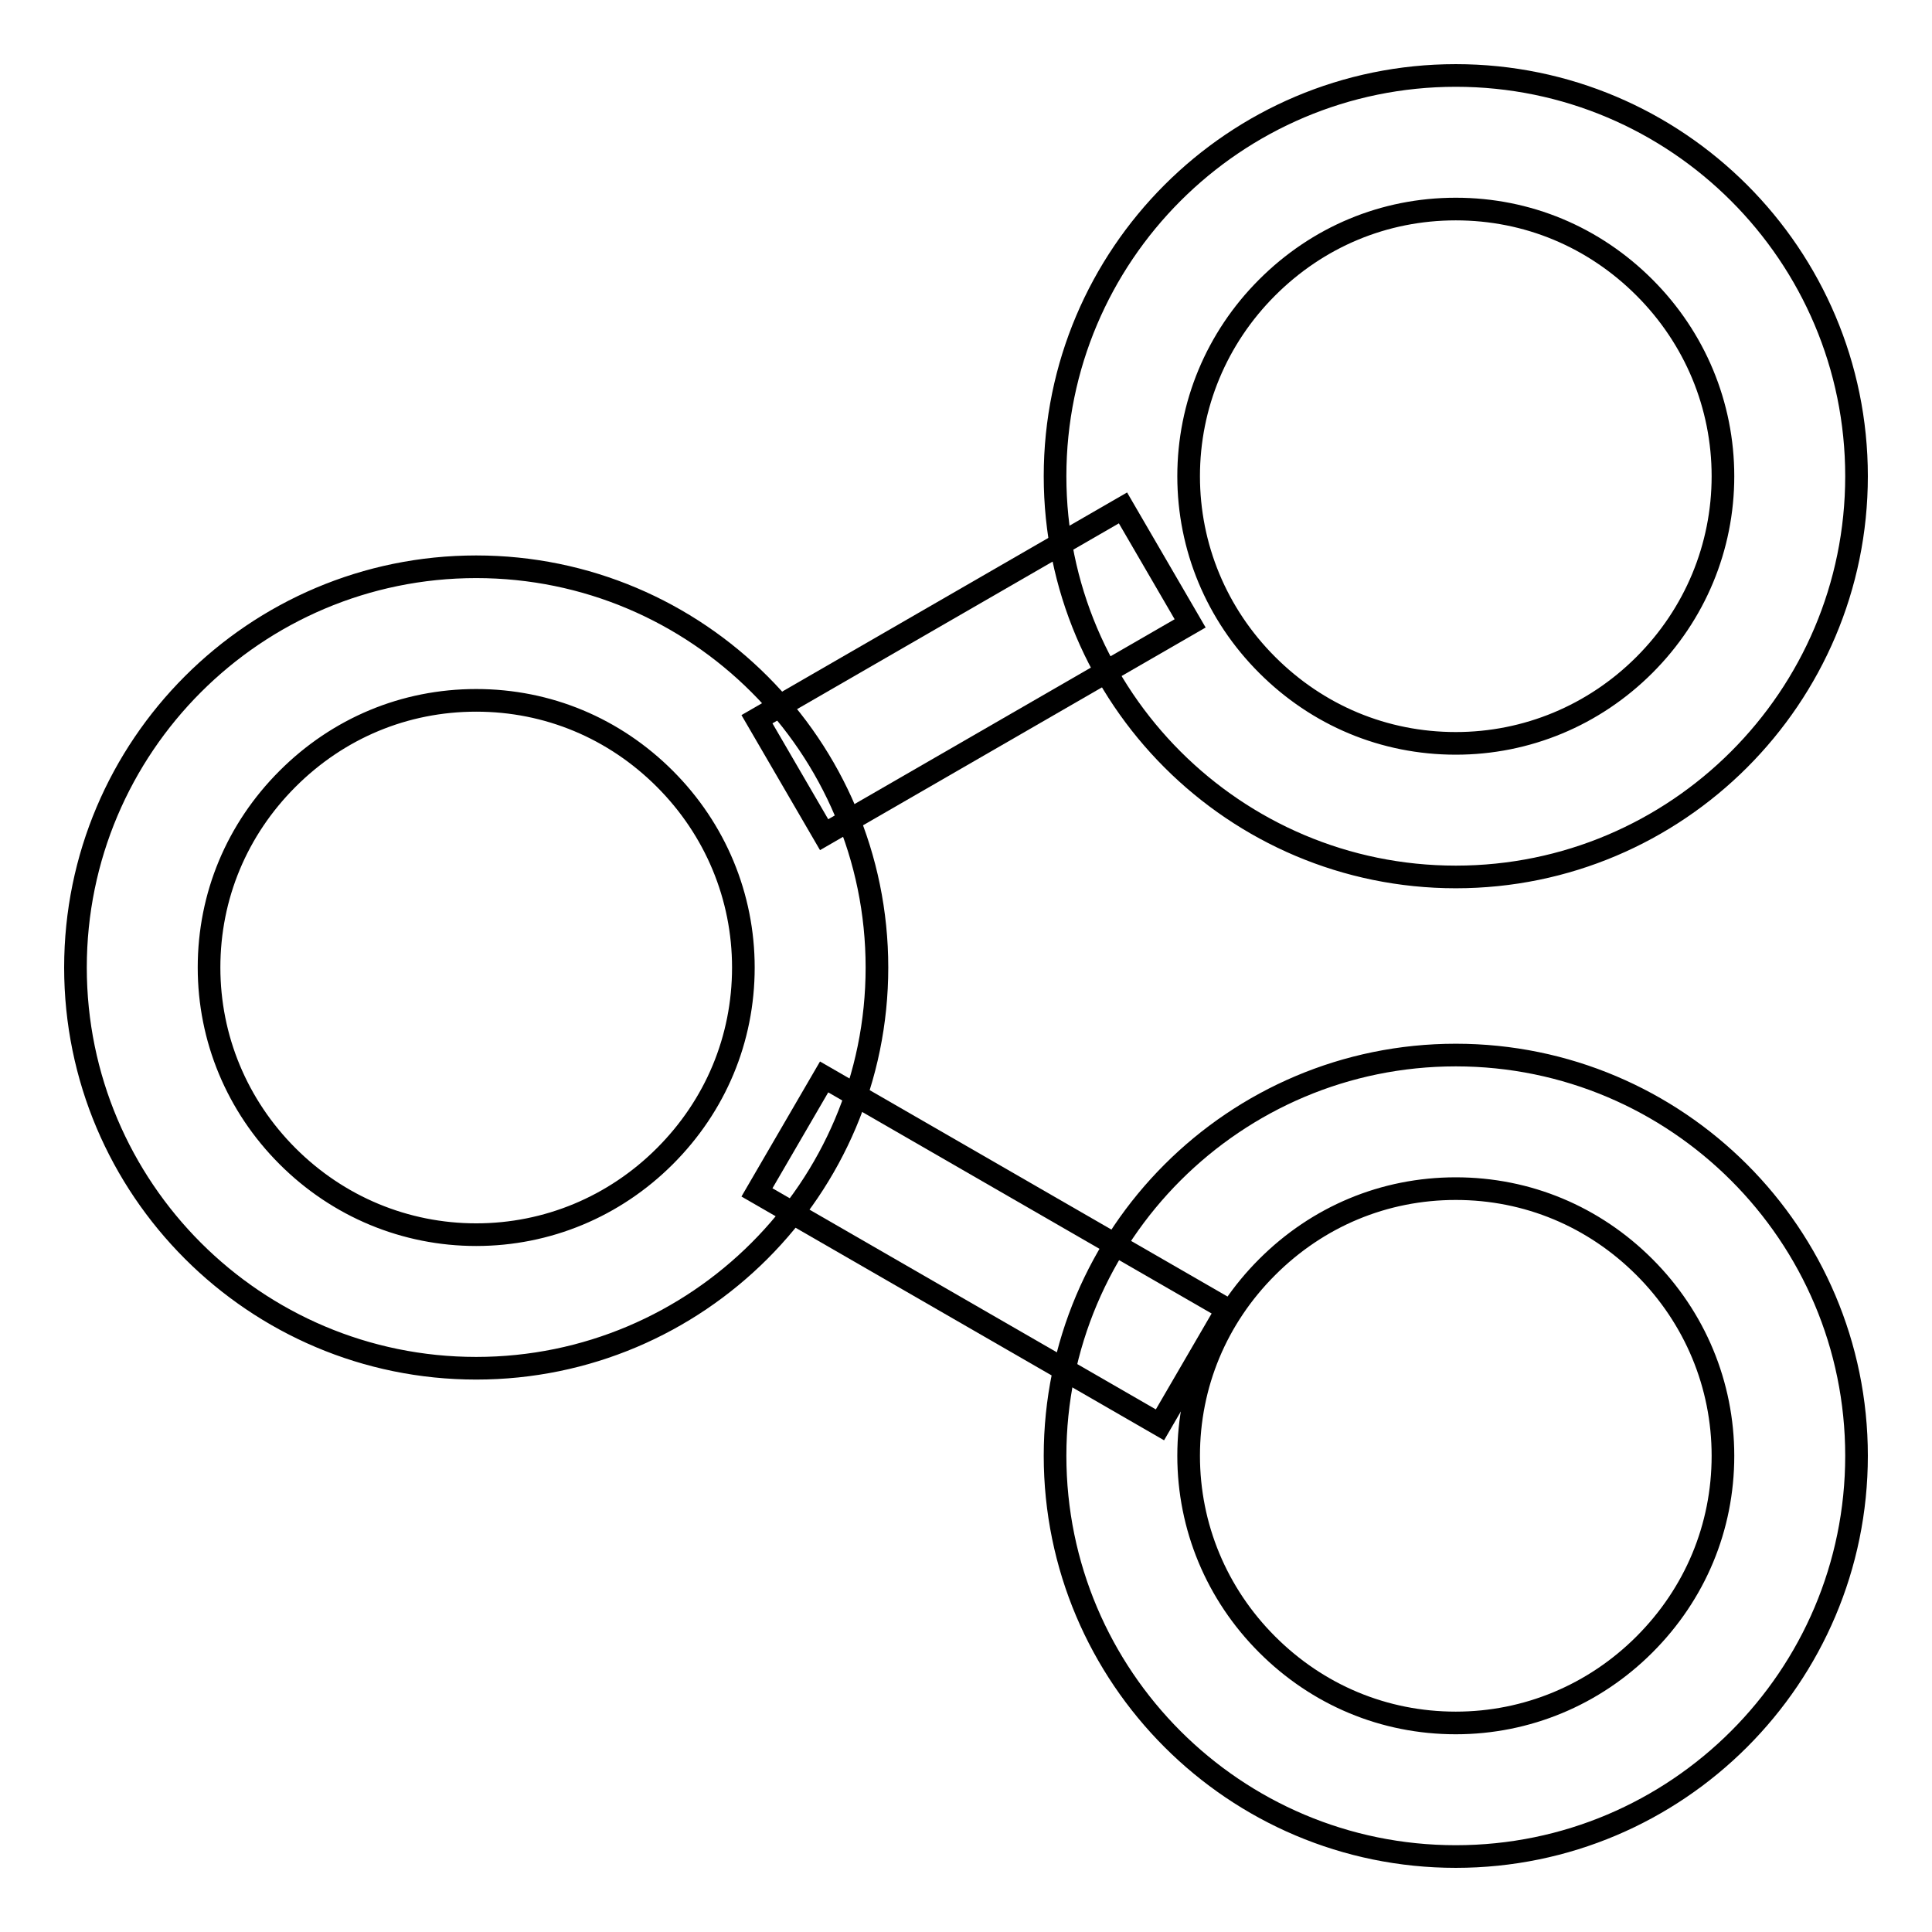 <?xml version="1.0" encoding="utf-8"?>
<!-- Svg Vector Icons : http://www.onlinewebfonts.com/icon -->
<!DOCTYPE svg PUBLIC "-//W3C//DTD SVG 1.1//EN" "http://www.w3.org/Graphics/SVG/1.1/DTD/svg11.dtd">
<svg version="1.1" xmlns="http://www.w3.org/2000/svg" xmlns:xlink="http://www.w3.org/1999/xlink" x="0px" y="0px" viewBox="0 0 256 256" enable-background="new 0 0 256 256" xml:space="preserve">
<g> <path stroke-width="3" fill-opacity="0" stroke="#000000"  d="M63.1,92.8c9.5,0,18.3,3.7,25,10.4c6.7,6.7,10.4,15.6,10.4,25c0,9.5-3.7,18.3-10.4,25 c-6.7,6.7-15.6,10.4-25,10.4s-18.3-3.7-25-10.4c-6.7-6.7-10.4-15.6-10.4-25c0-9.5,3.7-18.3,10.4-25C44.8,96.5,53.6,92.8,63.1,92.8  M63.1,75.1C33.8,75.1,10,98.9,10,128.2c0,29.3,23.8,53.1,53.1,53.1s53.1-23.8,53.1-53.1C116.2,98.9,92.4,75.1,63.1,75.1z  M192.9,27.7c9.5,0,18.3,3.7,25,10.4c6.7,6.7,10.4,15.6,10.4,25s-3.7,18.3-10.4,25c-6.7,6.7-15.6,10.4-25,10.4 c-9.5,0-18.3-3.7-25-10.4c-6.7-6.7-10.4-15.6-10.4-25s3.7-18.3,10.4-25C174.6,31.4,183.4,27.7,192.9,27.7 M192.9,10 c-29.3,0-53.1,23.8-53.1,53.1s23.8,53.1,53.1,53.1c29.3,0,53.1-23.8,53.1-53.1S222.2,10,192.9,10z M192.9,157.5 c9.5,0,18.3,3.7,25,10.4c6.7,6.7,10.4,15.6,10.4,25c0,9.5-3.7,18.3-10.4,25c-6.7,6.7-15.6,10.4-25,10.4c-9.5,0-18.3-3.7-25-10.4 c-6.7-6.7-10.4-15.6-10.4-25c0-9.5,3.7-18.3,10.4-25C174.6,161.2,183.4,157.5,192.9,157.5 M192.9,139.8 c-29.3,0-53.1,23.8-53.1,53.1c0,29.3,23.8,53.1,53.1,53.1c29.3,0,53.1-23.8,53.1-53.1C246,163.6,222.2,139.8,192.9,139.8z"/> <path stroke-width="3" fill-opacity="0" stroke="#000000"  d="M100.3,95.3l48.5-28l8.9,15.3l-48.5,28L100.3,95.3z M153.7,188.8L100.3,158l8.9-15.3l53.4,30.8L153.7,188.8 z"/></g>
</svg>